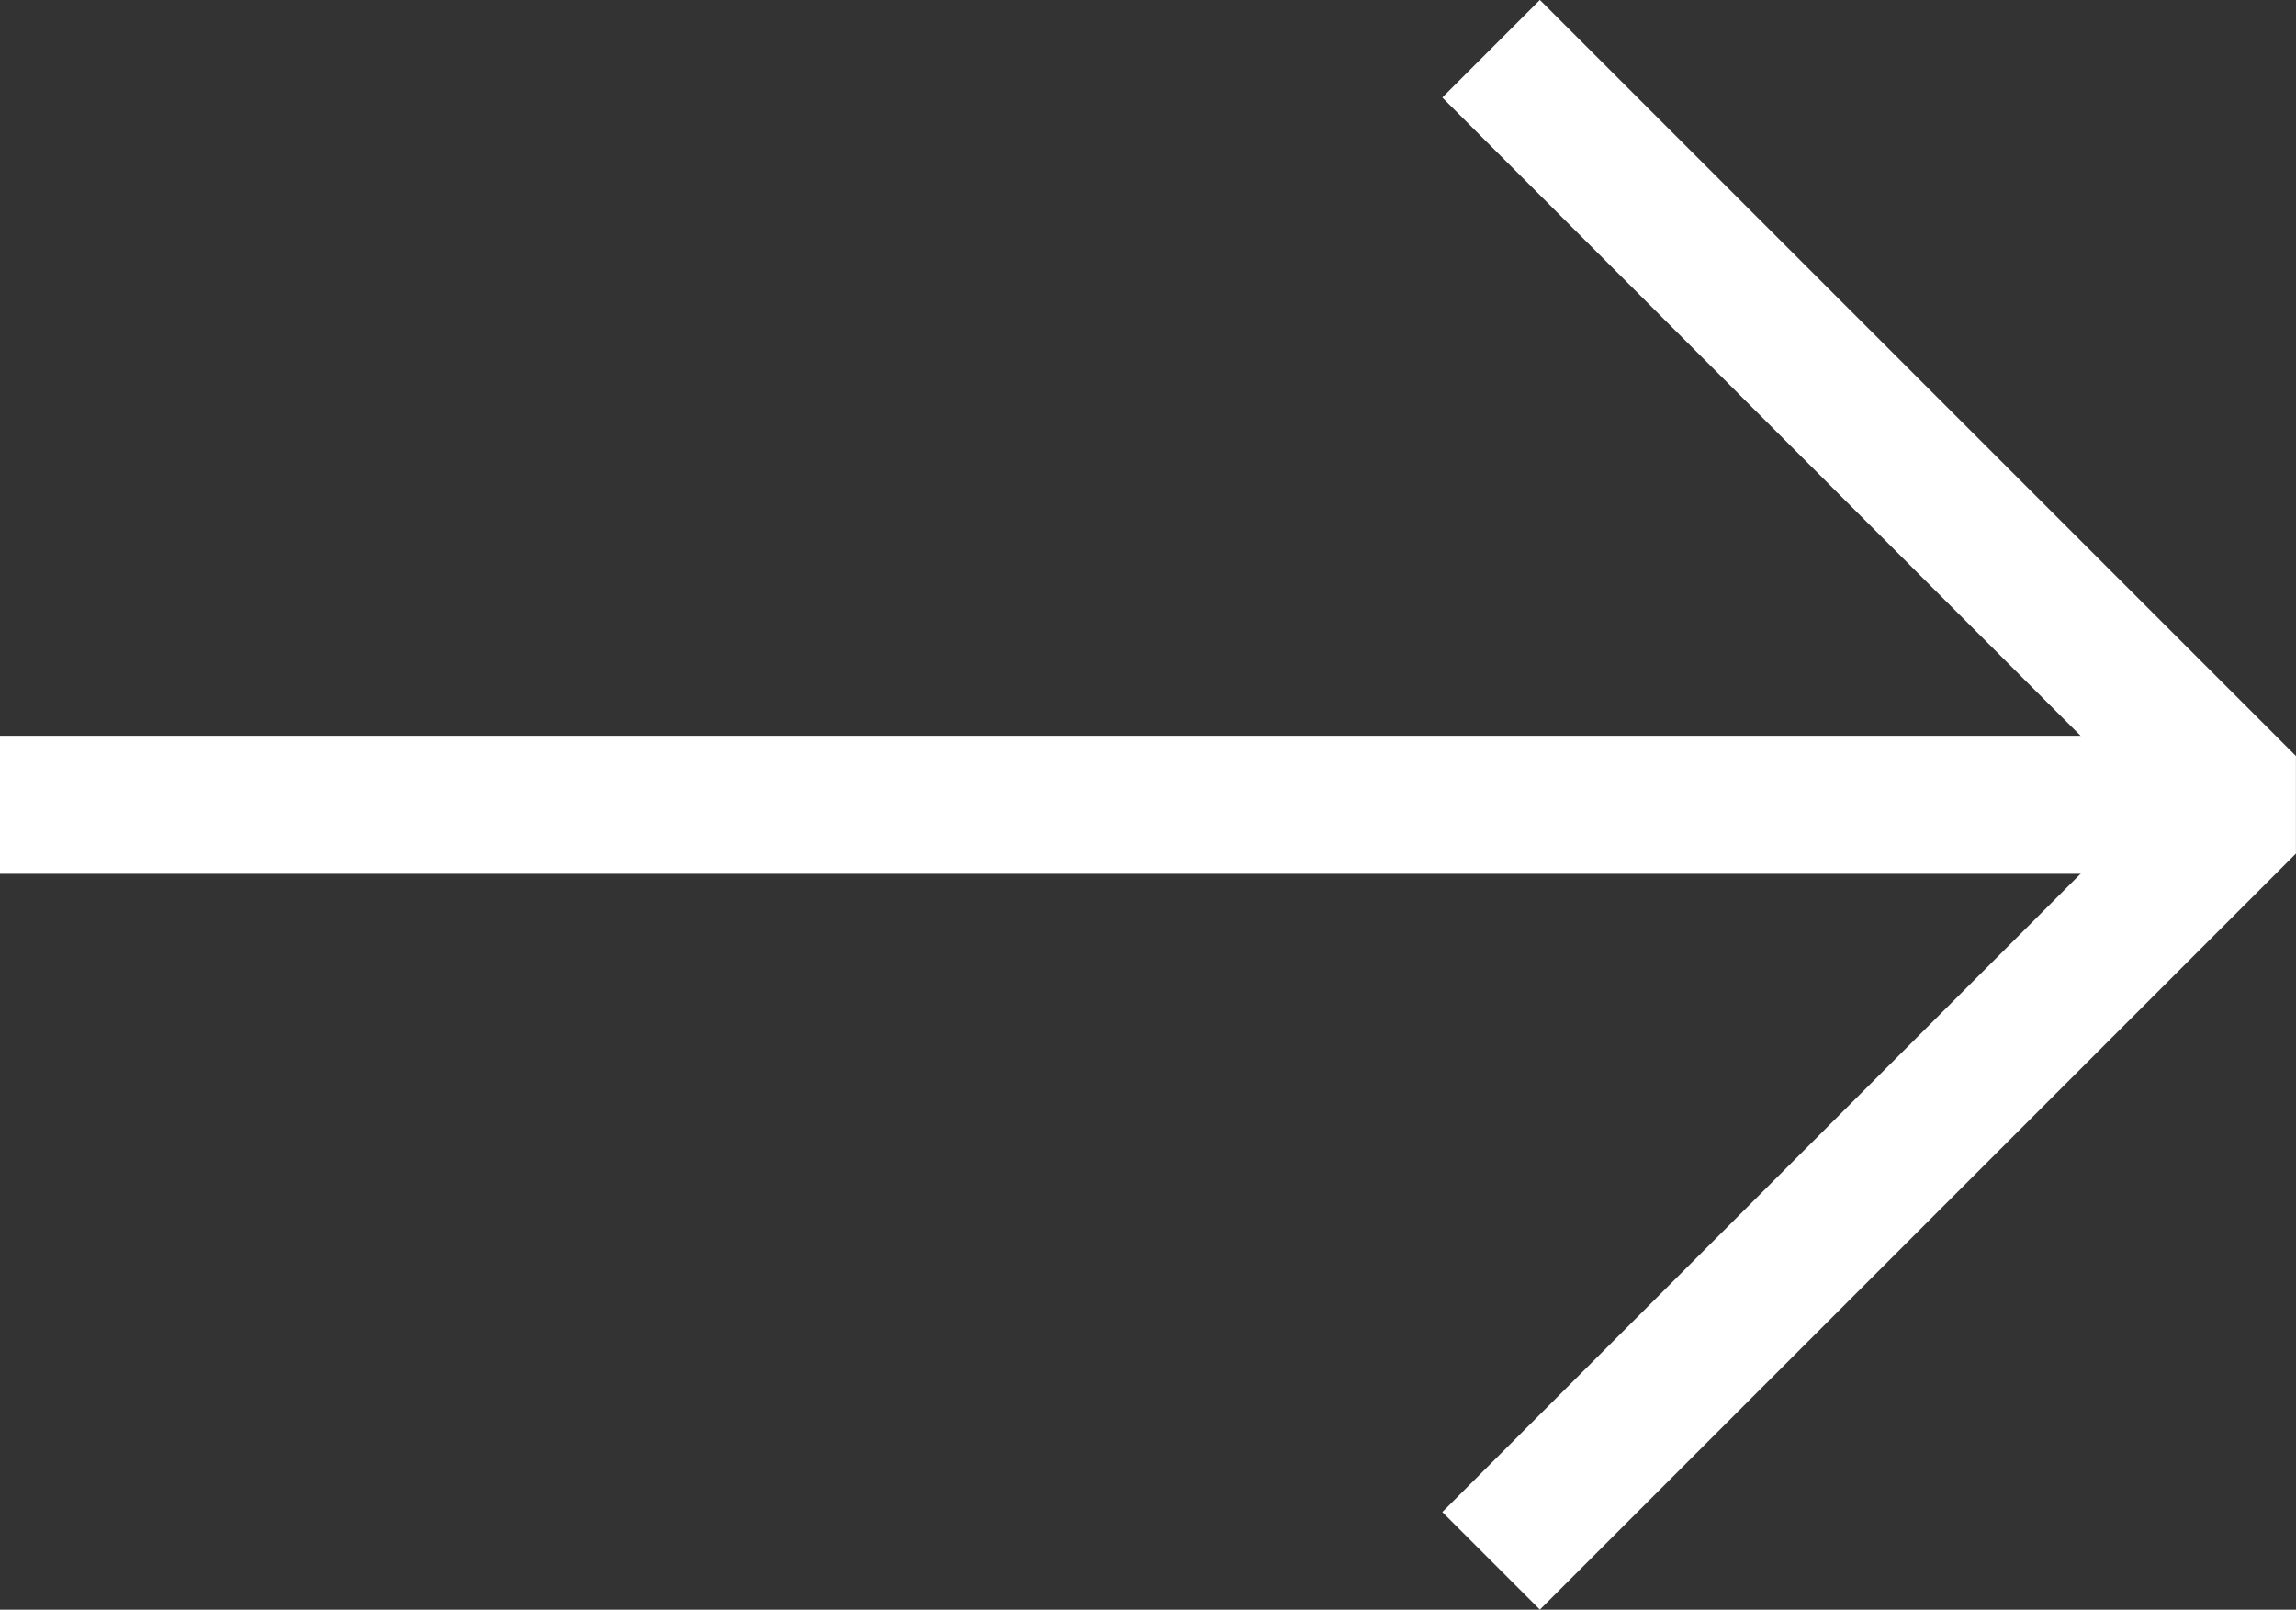 <svg xmlns="http://www.w3.org/2000/svg" width="16.639" height="11.665" viewBox="0 0 16.639 11.665">
  <rect x="0" y="0" width="16.639" height="11.665" fill="#333333" stroke="none"/>
  <g id="Group_85" data-name="Group 85" transform="translate(-1243.694 -639.168)">
    <path id="Path_21" data-name="Path 21" d="M1320.639,597.5l5.479,5.479-5.479,5.479" transform="translate(-66.139 42.021)" fill="none" stroke="#fff" stroke-linejoin="bevel" stroke-width="1"/>
    <path id="Path_22" data-name="Path 22" d="M1259.979,645h-16.285" fill="none" stroke="#fff" stroke-linejoin="bevel" stroke-width="1"/>
  </g>
</svg>
